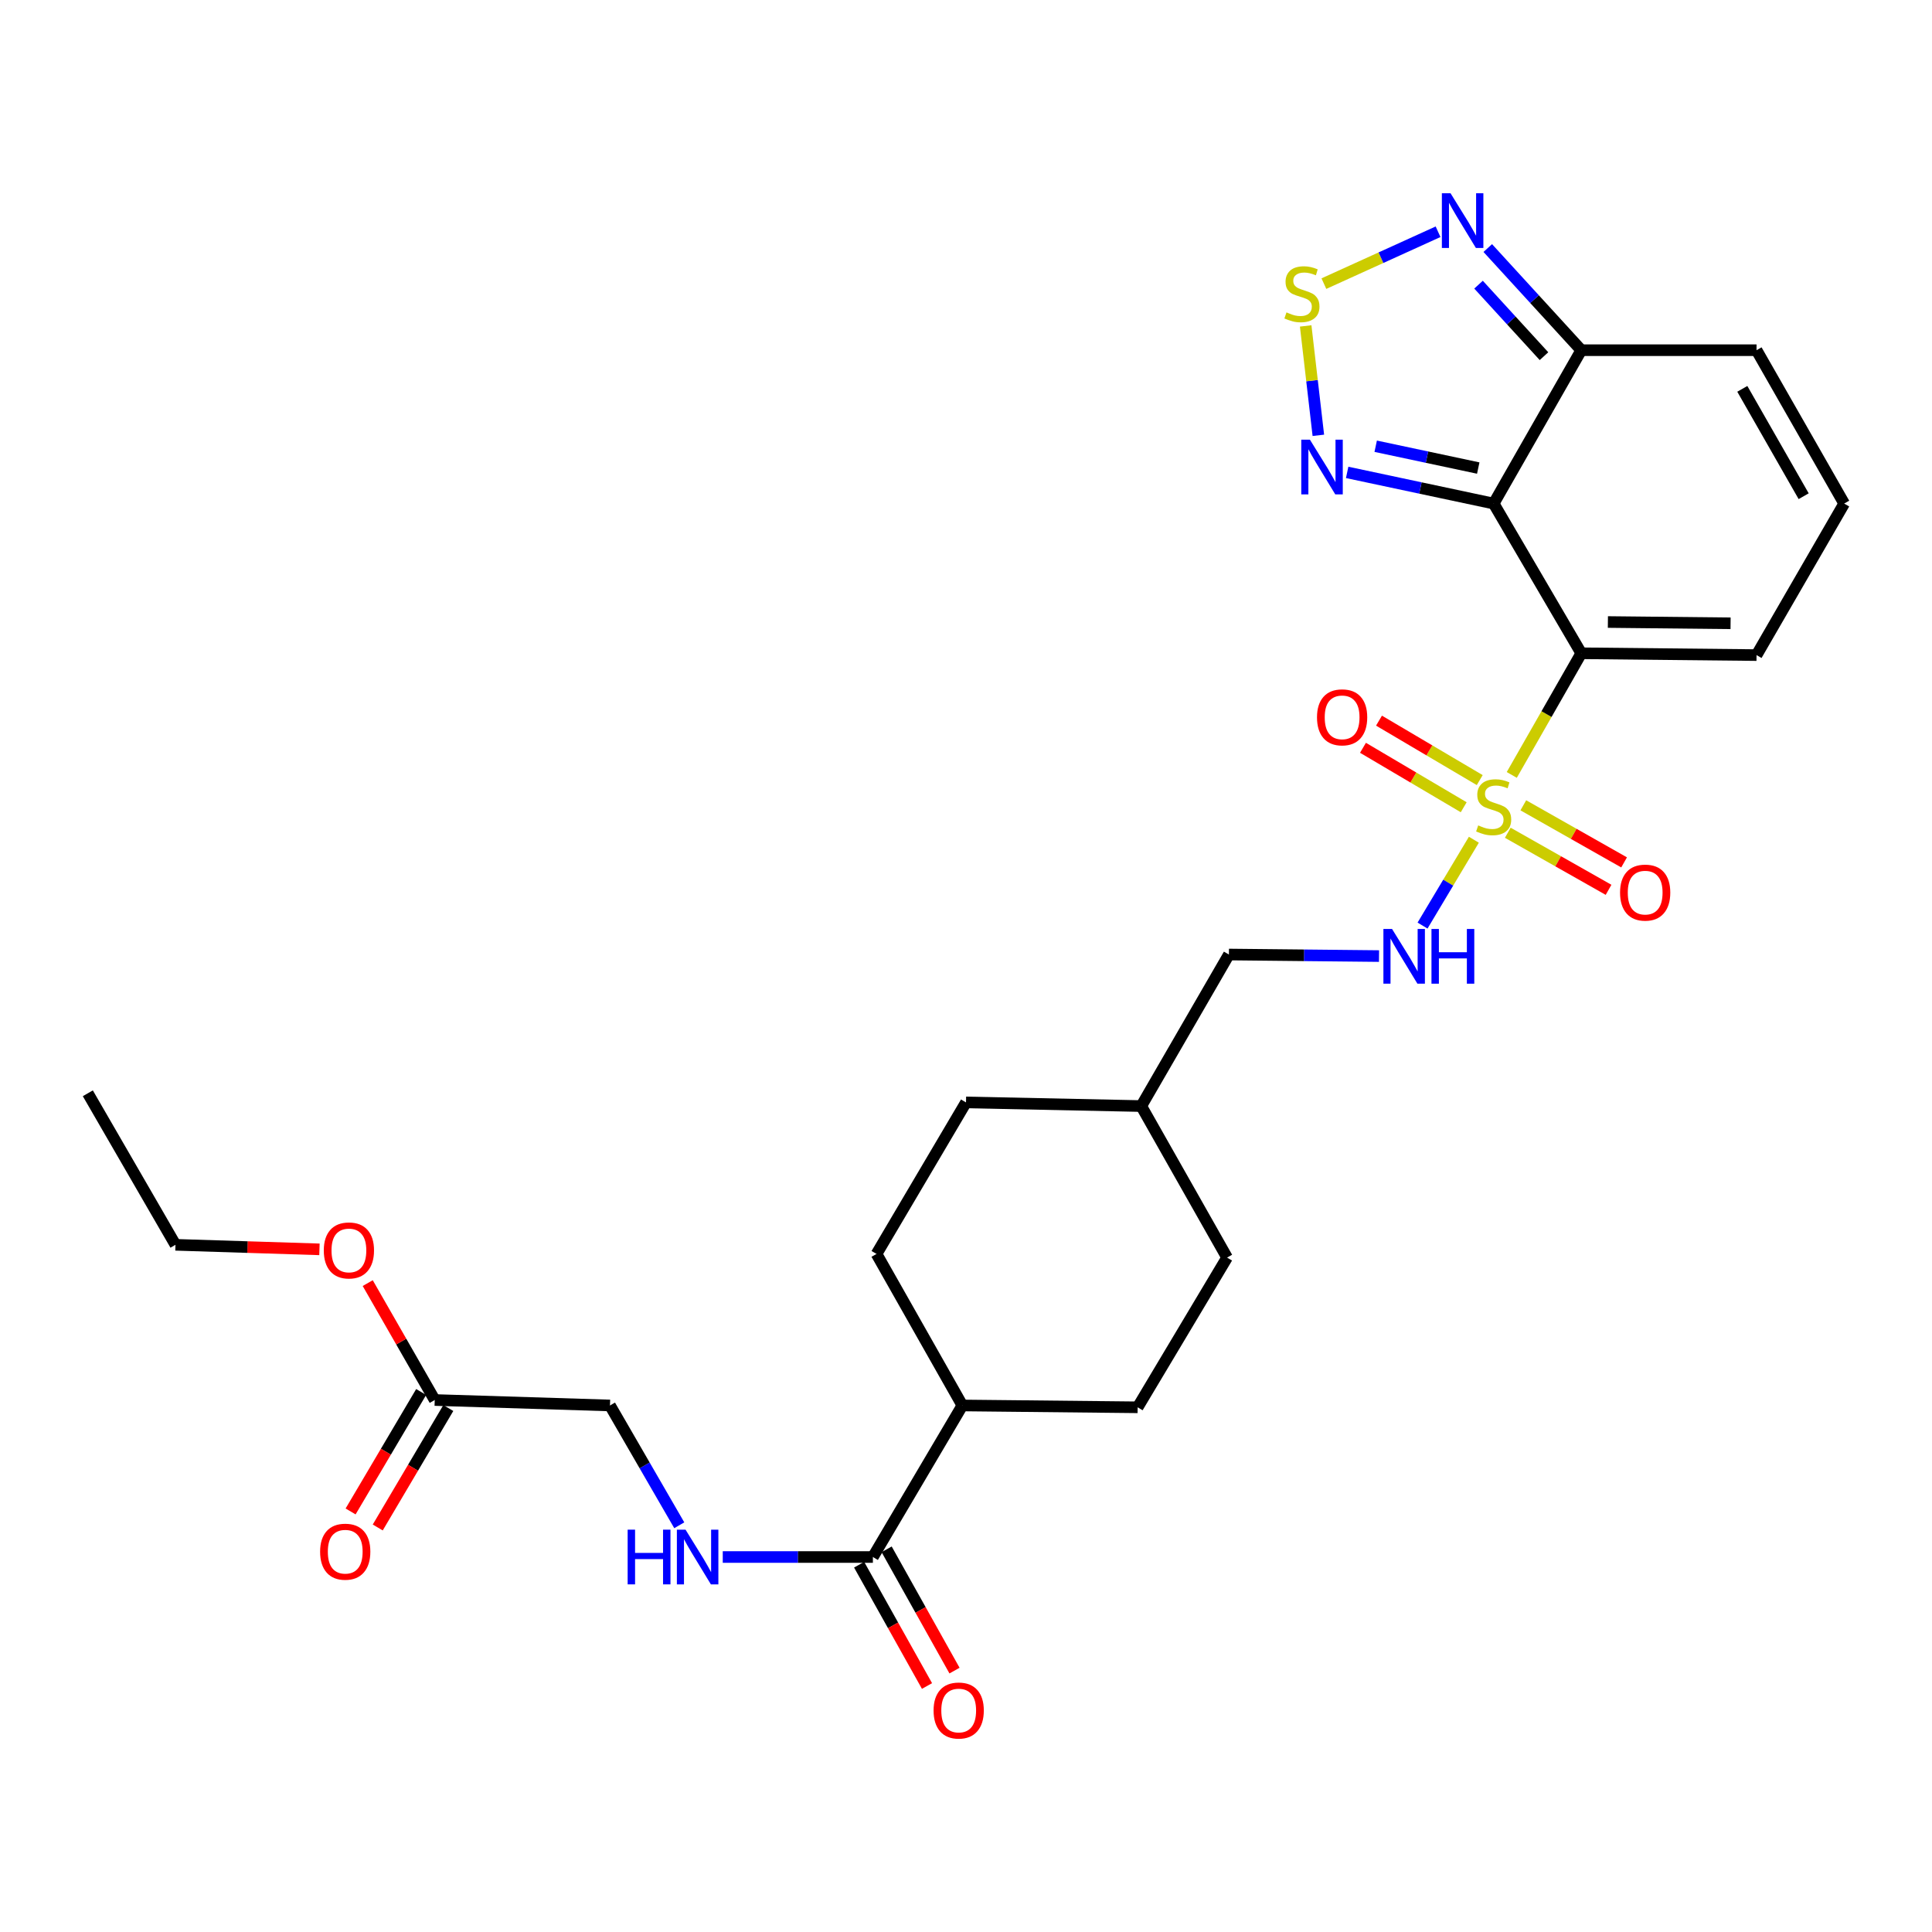 <?xml version='1.0' encoding='iso-8859-1'?>
<svg version='1.1' baseProfile='full'
              xmlns='http://www.w3.org/2000/svg'
                      xmlns:rdkit='http://www.rdkit.org/xml'
                      xmlns:xlink='http://www.w3.org/1999/xlink'
                  xml:space='preserve'
width='1000px' height='1000px' viewBox='0 0 1000 1000'>
<!-- END OF HEADER -->
<rect style='opacity:1.0;fill:#FFFFFF;stroke:none' width='1000' height='1000' x='0' y='0'> </rect>
<path class='bond-0' d='M 782.488,401.102 L 800.476,369.618' style='fill:none;fill-rule:evenodd;stroke:#CCCC00;stroke-width:6px;stroke-linecap:butt;stroke-linejoin:miter;stroke-opacity:1' />
<path class='bond-0' d='M 800.476,369.618 L 818.464,338.134' style='fill:none;fill-rule:evenodd;stroke:#000000;stroke-width:6px;stroke-linecap:butt;stroke-linejoin:miter;stroke-opacity:1' />
<path class='bond-6' d='M 762.87,434.644 L 749.587,456.861' style='fill:none;fill-rule:evenodd;stroke:#CCCC00;stroke-width:6px;stroke-linecap:butt;stroke-linejoin:miter;stroke-opacity:1' />
<path class='bond-6' d='M 749.587,456.861 L 736.305,479.077' style='fill:none;fill-rule:evenodd;stroke:#0000FF;stroke-width:6px;stroke-linecap:butt;stroke-linejoin:miter;stroke-opacity:1' />
<path class='bond-9' d='M 765.906,403.777 L 739.838,388.39' style='fill:none;fill-rule:evenodd;stroke:#CCCC00;stroke-width:6px;stroke-linecap:butt;stroke-linejoin:miter;stroke-opacity:1' />
<path class='bond-9' d='M 739.838,388.39 L 713.771,373.003' style='fill:none;fill-rule:evenodd;stroke:#FF0000;stroke-width:6px;stroke-linecap:butt;stroke-linejoin:miter;stroke-opacity:1' />
<path class='bond-9' d='M 757.611,417.83 L 731.543,402.443' style='fill:none;fill-rule:evenodd;stroke:#CCCC00;stroke-width:6px;stroke-linecap:butt;stroke-linejoin:miter;stroke-opacity:1' />
<path class='bond-9' d='M 731.543,402.443 L 705.475,387.056' style='fill:none;fill-rule:evenodd;stroke:#FF0000;stroke-width:6px;stroke-linecap:butt;stroke-linejoin:miter;stroke-opacity:1' />
<path class='bond-10' d='M 780.427,431.027 L 806.507,445.8' style='fill:none;fill-rule:evenodd;stroke:#CCCC00;stroke-width:6px;stroke-linecap:butt;stroke-linejoin:miter;stroke-opacity:1' />
<path class='bond-10' d='M 806.507,445.8 L 832.587,460.574' style='fill:none;fill-rule:evenodd;stroke:#FF0000;stroke-width:6px;stroke-linecap:butt;stroke-linejoin:miter;stroke-opacity:1' />
<path class='bond-10' d='M 788.47,416.828 L 814.551,431.601' style='fill:none;fill-rule:evenodd;stroke:#CCCC00;stroke-width:6px;stroke-linecap:butt;stroke-linejoin:miter;stroke-opacity:1' />
<path class='bond-10' d='M 814.551,431.601 L 840.631,446.375' style='fill:none;fill-rule:evenodd;stroke:#FF0000;stroke-width:6px;stroke-linecap:butt;stroke-linejoin:miter;stroke-opacity:1' />
<path class='bond-1' d='M 818.464,338.134 L 773.115,260.646' style='fill:none;fill-rule:evenodd;stroke:#000000;stroke-width:6px;stroke-linecap:butt;stroke-linejoin:miter;stroke-opacity:1' />
<path class='bond-8' d='M 818.464,338.134 L 909.179,339.077' style='fill:none;fill-rule:evenodd;stroke:#000000;stroke-width:6px;stroke-linecap:butt;stroke-linejoin:miter;stroke-opacity:1' />
<path class='bond-8' d='M 832.241,321.957 L 895.741,322.617' style='fill:none;fill-rule:evenodd;stroke:#000000;stroke-width:6px;stroke-linecap:butt;stroke-linejoin:miter;stroke-opacity:1' />
<path class='bond-2' d='M 773.115,260.646 L 735.201,252.579' style='fill:none;fill-rule:evenodd;stroke:#000000;stroke-width:6px;stroke-linecap:butt;stroke-linejoin:miter;stroke-opacity:1' />
<path class='bond-2' d='M 735.201,252.579 L 697.288,244.512' style='fill:none;fill-rule:evenodd;stroke:#0000FF;stroke-width:6px;stroke-linecap:butt;stroke-linejoin:miter;stroke-opacity:1' />
<path class='bond-2' d='M 765.137,242.264 L 738.598,236.617' style='fill:none;fill-rule:evenodd;stroke:#000000;stroke-width:6px;stroke-linecap:butt;stroke-linejoin:miter;stroke-opacity:1' />
<path class='bond-2' d='M 738.598,236.617 L 712.058,230.97' style='fill:none;fill-rule:evenodd;stroke:#0000FF;stroke-width:6px;stroke-linecap:butt;stroke-linejoin:miter;stroke-opacity:1' />
<path class='bond-4' d='M 773.115,260.646 L 818.464,181.263' style='fill:none;fill-rule:evenodd;stroke:#000000;stroke-width:6px;stroke-linecap:butt;stroke-linejoin:miter;stroke-opacity:1' />
<path class='bond-3' d='M 682.375,225.324 L 679.095,197.011' style='fill:none;fill-rule:evenodd;stroke:#0000FF;stroke-width:6px;stroke-linecap:butt;stroke-linejoin:miter;stroke-opacity:1' />
<path class='bond-3' d='M 679.095,197.011 L 675.816,168.697' style='fill:none;fill-rule:evenodd;stroke:#CCCC00;stroke-width:6px;stroke-linecap:butt;stroke-linejoin:miter;stroke-opacity:1' />
<path class='bond-29' d='M 685.242,146.807 L 714.79,133.379' style='fill:none;fill-rule:evenodd;stroke:#CCCC00;stroke-width:6px;stroke-linecap:butt;stroke-linejoin:miter;stroke-opacity:1' />
<path class='bond-29' d='M 714.79,133.379 L 744.338,119.951' style='fill:none;fill-rule:evenodd;stroke:#0000FF;stroke-width:6px;stroke-linecap:butt;stroke-linejoin:miter;stroke-opacity:1' />
<path class='bond-5' d='M 818.464,181.263 L 794.264,154.827' style='fill:none;fill-rule:evenodd;stroke:#000000;stroke-width:6px;stroke-linecap:butt;stroke-linejoin:miter;stroke-opacity:1' />
<path class='bond-5' d='M 794.264,154.827 L 770.064,128.391' style='fill:none;fill-rule:evenodd;stroke:#0000FF;stroke-width:6px;stroke-linecap:butt;stroke-linejoin:miter;stroke-opacity:1' />
<path class='bond-5' d='M 799.167,184.351 L 782.227,165.846' style='fill:none;fill-rule:evenodd;stroke:#000000;stroke-width:6px;stroke-linecap:butt;stroke-linejoin:miter;stroke-opacity:1' />
<path class='bond-5' d='M 782.227,165.846 L 765.287,147.341' style='fill:none;fill-rule:evenodd;stroke:#0000FF;stroke-width:6px;stroke-linecap:butt;stroke-linejoin:miter;stroke-opacity:1' />
<path class='bond-28' d='M 818.464,181.263 L 909.179,181.263' style='fill:none;fill-rule:evenodd;stroke:#000000;stroke-width:6px;stroke-linecap:butt;stroke-linejoin:miter;stroke-opacity:1' />
<path class='bond-21' d='M 713.78,494.861 L 674.931,494.461' style='fill:none;fill-rule:evenodd;stroke:#0000FF;stroke-width:6px;stroke-linecap:butt;stroke-linejoin:miter;stroke-opacity:1' />
<path class='bond-21' d='M 674.931,494.461 L 636.082,494.061' style='fill:none;fill-rule:evenodd;stroke:#000000;stroke-width:6px;stroke-linecap:butt;stroke-linejoin:miter;stroke-opacity:1' />
<path class='bond-7' d='M 451.805,805.907 L 498.114,727.467' style='fill:none;fill-rule:evenodd;stroke:#000000;stroke-width:6px;stroke-linecap:butt;stroke-linejoin:miter;stroke-opacity:1' />
<path class='bond-11' d='M 451.805,805.907 L 412.951,805.907' style='fill:none;fill-rule:evenodd;stroke:#000000;stroke-width:6px;stroke-linecap:butt;stroke-linejoin:miter;stroke-opacity:1' />
<path class='bond-11' d='M 412.951,805.907 L 374.098,805.907' style='fill:none;fill-rule:evenodd;stroke:#0000FF;stroke-width:6px;stroke-linecap:butt;stroke-linejoin:miter;stroke-opacity:1' />
<path class='bond-16' d='M 444.684,809.891 L 462.249,841.281' style='fill:none;fill-rule:evenodd;stroke:#000000;stroke-width:6px;stroke-linecap:butt;stroke-linejoin:miter;stroke-opacity:1' />
<path class='bond-16' d='M 462.249,841.281 L 479.814,872.67' style='fill:none;fill-rule:evenodd;stroke:#FF0000;stroke-width:6px;stroke-linecap:butt;stroke-linejoin:miter;stroke-opacity:1' />
<path class='bond-16' d='M 458.925,801.922 L 476.49,833.312' style='fill:none;fill-rule:evenodd;stroke:#000000;stroke-width:6px;stroke-linecap:butt;stroke-linejoin:miter;stroke-opacity:1' />
<path class='bond-16' d='M 476.49,833.312 L 494.055,864.702' style='fill:none;fill-rule:evenodd;stroke:#FF0000;stroke-width:6px;stroke-linecap:butt;stroke-linejoin:miter;stroke-opacity:1' />
<path class='bond-12' d='M 909.179,339.077 L 954.545,260.646' style='fill:none;fill-rule:evenodd;stroke:#000000;stroke-width:6px;stroke-linecap:butt;stroke-linejoin:miter;stroke-opacity:1' />
<path class='bond-18' d='M 351.59,789.481 L 333.656,758.474' style='fill:none;fill-rule:evenodd;stroke:#0000FF;stroke-width:6px;stroke-linecap:butt;stroke-linejoin:miter;stroke-opacity:1' />
<path class='bond-18' d='M 333.656,758.474 L 315.723,727.467' style='fill:none;fill-rule:evenodd;stroke:#000000;stroke-width:6px;stroke-linecap:butt;stroke-linejoin:miter;stroke-opacity:1' />
<path class='bond-14' d='M 954.545,260.646 L 909.179,181.263' style='fill:none;fill-rule:evenodd;stroke:#000000;stroke-width:6px;stroke-linecap:butt;stroke-linejoin:miter;stroke-opacity:1' />
<path class='bond-14' d='M 933.572,256.836 L 901.815,201.268' style='fill:none;fill-rule:evenodd;stroke:#000000;stroke-width:6px;stroke-linecap:butt;stroke-linejoin:miter;stroke-opacity:1' />
<path class='bond-13' d='M 225.017,724.647 L 315.723,727.467' style='fill:none;fill-rule:evenodd;stroke:#000000;stroke-width:6px;stroke-linecap:butt;stroke-linejoin:miter;stroke-opacity:1' />
<path class='bond-17' d='M 217.992,720.497 L 199.73,751.409' style='fill:none;fill-rule:evenodd;stroke:#000000;stroke-width:6px;stroke-linecap:butt;stroke-linejoin:miter;stroke-opacity:1' />
<path class='bond-17' d='M 199.73,751.409 L 181.469,782.322' style='fill:none;fill-rule:evenodd;stroke:#FF0000;stroke-width:6px;stroke-linecap:butt;stroke-linejoin:miter;stroke-opacity:1' />
<path class='bond-17' d='M 232.042,728.797 L 213.781,759.71' style='fill:none;fill-rule:evenodd;stroke:#000000;stroke-width:6px;stroke-linecap:butt;stroke-linejoin:miter;stroke-opacity:1' />
<path class='bond-17' d='M 213.781,759.71 L 195.519,790.622' style='fill:none;fill-rule:evenodd;stroke:#FF0000;stroke-width:6px;stroke-linecap:butt;stroke-linejoin:miter;stroke-opacity:1' />
<path class='bond-22' d='M 225.017,724.647 L 207.675,694.391' style='fill:none;fill-rule:evenodd;stroke:#000000;stroke-width:6px;stroke-linecap:butt;stroke-linejoin:miter;stroke-opacity:1' />
<path class='bond-22' d='M 207.675,694.391 L 190.333,664.135' style='fill:none;fill-rule:evenodd;stroke:#FF0000;stroke-width:6px;stroke-linecap:butt;stroke-linejoin:miter;stroke-opacity:1' />
<path class='bond-15' d='M 498.114,727.467 L 453.691,649.036' style='fill:none;fill-rule:evenodd;stroke:#000000;stroke-width:6px;stroke-linecap:butt;stroke-linejoin:miter;stroke-opacity:1' />
<path class='bond-30' d='M 498.114,727.467 L 588.838,728.419' style='fill:none;fill-rule:evenodd;stroke:#000000;stroke-width:6px;stroke-linecap:butt;stroke-linejoin:miter;stroke-opacity:1' />
<path class='bond-19' d='M 588.838,728.419 L 635.13,650.922' style='fill:none;fill-rule:evenodd;stroke:#000000;stroke-width:6px;stroke-linecap:butt;stroke-linejoin:miter;stroke-opacity:1' />
<path class='bond-20' d='M 453.691,649.036 L 500,570.606' style='fill:none;fill-rule:evenodd;stroke:#000000;stroke-width:6px;stroke-linecap:butt;stroke-linejoin:miter;stroke-opacity:1' />
<path class='bond-25' d='M 636.082,494.061 L 590.715,572.501' style='fill:none;fill-rule:evenodd;stroke:#000000;stroke-width:6px;stroke-linecap:butt;stroke-linejoin:miter;stroke-opacity:1' />
<path class='bond-26' d='M 165.348,646.661 L 128.085,645.487' style='fill:none;fill-rule:evenodd;stroke:#FF0000;stroke-width:6px;stroke-linecap:butt;stroke-linejoin:miter;stroke-opacity:1' />
<path class='bond-26' d='M 128.085,645.487 L 90.821,644.313' style='fill:none;fill-rule:evenodd;stroke:#000000;stroke-width:6px;stroke-linecap:butt;stroke-linejoin:miter;stroke-opacity:1' />
<path class='bond-23' d='M 635.13,650.922 L 590.715,572.501' style='fill:none;fill-rule:evenodd;stroke:#000000;stroke-width:6px;stroke-linecap:butt;stroke-linejoin:miter;stroke-opacity:1' />
<path class='bond-24' d='M 500,570.606 L 590.715,572.501' style='fill:none;fill-rule:evenodd;stroke:#000000;stroke-width:6px;stroke-linecap:butt;stroke-linejoin:miter;stroke-opacity:1' />
<path class='bond-27' d='M 90.821,644.313 L 45.455,565.882' style='fill:none;fill-rule:evenodd;stroke:#000000;stroke-width:6px;stroke-linecap:butt;stroke-linejoin:miter;stroke-opacity:1' />
<path  class='atom-0' d='M 765.115 427.227
Q 765.435 427.347, 766.755 427.907
Q 768.075 428.467, 769.515 428.827
Q 770.995 429.147, 772.435 429.147
Q 775.115 429.147, 776.675 427.867
Q 778.235 426.547, 778.235 424.267
Q 778.235 422.707, 777.435 421.747
Q 776.675 420.787, 775.475 420.267
Q 774.275 419.747, 772.275 419.147
Q 769.755 418.387, 768.235 417.667
Q 766.755 416.947, 765.675 415.427
Q 764.635 413.907, 764.635 411.347
Q 764.635 407.787, 767.035 405.587
Q 769.475 403.387, 774.275 403.387
Q 777.555 403.387, 781.275 404.947
L 780.355 408.027
Q 776.955 406.627, 774.395 406.627
Q 771.635 406.627, 770.115 407.787
Q 768.595 408.907, 768.635 410.867
Q 768.635 412.387, 769.395 413.307
Q 770.195 414.227, 771.315 414.747
Q 772.475 415.267, 774.395 415.867
Q 776.955 416.667, 778.475 417.467
Q 779.995 418.267, 781.075 419.907
Q 782.195 421.507, 782.195 424.267
Q 782.195 428.187, 779.555 430.307
Q 776.955 432.387, 772.595 432.387
Q 770.075 432.387, 768.155 431.827
Q 766.275 431.307, 764.035 430.387
L 765.115 427.227
' fill='#CCCC00'/>
<path  class='atom-3' d='M 678.017 227.583
L 687.297 242.583
Q 688.217 244.063, 689.697 246.743
Q 691.177 249.423, 691.257 249.583
L 691.257 227.583
L 695.017 227.583
L 695.017 255.903
L 691.137 255.903
L 681.177 239.503
Q 680.017 237.583, 678.777 235.383
Q 677.577 233.183, 677.217 232.503
L 677.217 255.903
L 673.537 255.903
L 673.537 227.583
L 678.017 227.583
' fill='#0000FF'/>
<path  class='atom-4' d='M 665.878 161.691
Q 666.198 161.811, 667.518 162.371
Q 668.838 162.931, 670.278 163.291
Q 671.758 163.611, 673.198 163.611
Q 675.878 163.611, 677.438 162.331
Q 678.998 161.011, 678.998 158.731
Q 678.998 157.171, 678.198 156.211
Q 677.438 155.251, 676.238 154.731
Q 675.038 154.211, 673.038 153.611
Q 670.518 152.851, 668.998 152.131
Q 667.518 151.411, 666.438 149.891
Q 665.398 148.371, 665.398 145.811
Q 665.398 142.251, 667.798 140.051
Q 670.238 137.851, 675.038 137.851
Q 678.318 137.851, 682.038 139.411
L 681.118 142.491
Q 677.718 141.091, 675.158 141.091
Q 672.398 141.091, 670.878 142.251
Q 669.358 143.371, 669.398 145.331
Q 669.398 146.851, 670.158 147.771
Q 670.958 148.691, 672.078 149.211
Q 673.238 149.731, 675.158 150.331
Q 677.718 151.131, 679.238 151.931
Q 680.758 152.731, 681.838 154.371
Q 682.958 155.971, 682.958 158.731
Q 682.958 162.651, 680.318 164.771
Q 677.718 166.851, 673.358 166.851
Q 670.838 166.851, 668.918 166.291
Q 667.038 165.771, 664.798 164.851
L 665.878 161.691
' fill='#CCCC00'/>
<path  class='atom-6' d='M 750.79 100.015
L 760.07 115.015
Q 760.99 116.495, 762.47 119.175
Q 763.95 121.855, 764.03 122.015
L 764.03 100.015
L 767.79 100.015
L 767.79 128.335
L 763.91 128.335
L 753.95 111.935
Q 752.79 110.015, 751.55 107.815
Q 750.35 105.615, 749.99 104.935
L 749.99 128.335
L 746.31 128.335
L 746.31 100.015
L 750.79 100.015
' fill='#0000FF'/>
<path  class='atom-7' d='M 720.528 480.835
L 729.808 495.835
Q 730.728 497.315, 732.208 499.995
Q 733.688 502.675, 733.768 502.835
L 733.768 480.835
L 737.528 480.835
L 737.528 509.155
L 733.648 509.155
L 723.688 492.755
Q 722.528 490.835, 721.288 488.635
Q 720.088 486.435, 719.728 485.755
L 719.728 509.155
L 716.048 509.155
L 716.048 480.835
L 720.528 480.835
' fill='#0000FF'/>
<path  class='atom-7' d='M 740.928 480.835
L 744.768 480.835
L 744.768 492.875
L 759.248 492.875
L 759.248 480.835
L 763.088 480.835
L 763.088 509.155
L 759.248 509.155
L 759.248 496.075
L 744.768 496.075
L 744.768 509.155
L 740.928 509.155
L 740.928 480.835
' fill='#0000FF'/>
<path  class='atom-10' d='M 681.676 371.287
Q 681.676 364.487, 685.036 360.687
Q 688.396 356.887, 694.676 356.887
Q 700.956 356.887, 704.316 360.687
Q 707.676 364.487, 707.676 371.287
Q 707.676 378.167, 704.276 382.087
Q 700.876 385.967, 694.676 385.967
Q 688.436 385.967, 685.036 382.087
Q 681.676 378.207, 681.676 371.287
M 694.676 382.767
Q 698.996 382.767, 701.316 379.887
Q 703.676 376.967, 703.676 371.287
Q 703.676 365.727, 701.316 362.927
Q 698.996 360.087, 694.676 360.087
Q 690.356 360.087, 687.996 362.887
Q 685.676 365.687, 685.676 371.287
Q 685.676 377.007, 687.996 379.887
Q 690.356 382.767, 694.676 382.767
' fill='#FF0000'/>
<path  class='atom-11' d='M 838.537 462.011
Q 838.537 455.211, 841.897 451.411
Q 845.257 447.611, 851.537 447.611
Q 857.817 447.611, 861.177 451.411
Q 864.537 455.211, 864.537 462.011
Q 864.537 468.891, 861.137 472.811
Q 857.737 476.691, 851.537 476.691
Q 845.297 476.691, 841.897 472.811
Q 838.537 468.931, 838.537 462.011
M 851.537 473.491
Q 855.857 473.491, 858.177 470.611
Q 860.537 467.691, 860.537 462.011
Q 860.537 456.451, 858.177 453.651
Q 855.857 450.811, 851.537 450.811
Q 847.217 450.811, 844.857 453.611
Q 842.537 456.411, 842.537 462.011
Q 842.537 467.731, 844.857 470.611
Q 847.217 473.491, 851.537 473.491
' fill='#FF0000'/>
<path  class='atom-12' d='M 324.87 791.747
L 328.71 791.747
L 328.71 803.787
L 343.19 803.787
L 343.19 791.747
L 347.03 791.747
L 347.03 820.067
L 343.19 820.067
L 343.19 806.987
L 328.71 806.987
L 328.71 820.067
L 324.87 820.067
L 324.87 791.747
' fill='#0000FF'/>
<path  class='atom-12' d='M 354.83 791.747
L 364.11 806.747
Q 365.03 808.227, 366.51 810.907
Q 367.99 813.587, 368.07 813.747
L 368.07 791.747
L 371.83 791.747
L 371.83 820.067
L 367.95 820.067
L 357.99 803.667
Q 356.83 801.747, 355.59 799.547
Q 354.39 797.347, 354.03 796.667
L 354.03 820.067
L 350.35 820.067
L 350.35 791.747
L 354.83 791.747
' fill='#0000FF'/>
<path  class='atom-17' d='M 483.219 885.36
Q 483.219 878.56, 486.579 874.76
Q 489.939 870.96, 496.219 870.96
Q 502.499 870.96, 505.859 874.76
Q 509.219 878.56, 509.219 885.36
Q 509.219 892.24, 505.819 896.16
Q 502.419 900.04, 496.219 900.04
Q 489.979 900.04, 486.579 896.16
Q 483.219 892.28, 483.219 885.36
M 496.219 896.84
Q 500.539 896.84, 502.859 893.96
Q 505.219 891.04, 505.219 885.36
Q 505.219 879.8, 502.859 877
Q 500.539 874.16, 496.219 874.16
Q 491.899 874.16, 489.539 876.96
Q 487.219 879.76, 487.219 885.36
Q 487.219 891.08, 489.539 893.96
Q 491.899 896.84, 496.219 896.84
' fill='#FF0000'/>
<path  class='atom-18' d='M 165.689 803.149
Q 165.689 796.349, 169.049 792.549
Q 172.409 788.749, 178.689 788.749
Q 184.969 788.749, 188.329 792.549
Q 191.689 796.349, 191.689 803.149
Q 191.689 810.029, 188.289 813.949
Q 184.889 817.829, 178.689 817.829
Q 172.449 817.829, 169.049 813.949
Q 165.689 810.069, 165.689 803.149
M 178.689 814.629
Q 183.009 814.629, 185.329 811.749
Q 187.689 808.829, 187.689 803.149
Q 187.689 797.589, 185.329 794.789
Q 183.009 791.949, 178.689 791.949
Q 174.369 791.949, 172.009 794.749
Q 169.689 797.549, 169.689 803.149
Q 169.689 808.869, 172.009 811.749
Q 174.369 814.629, 178.689 814.629
' fill='#FF0000'/>
<path  class='atom-23' d='M 167.593 647.222
Q 167.593 640.422, 170.953 636.622
Q 174.313 632.822, 180.593 632.822
Q 186.873 632.822, 190.233 636.622
Q 193.593 640.422, 193.593 647.222
Q 193.593 654.102, 190.193 658.022
Q 186.793 661.902, 180.593 661.902
Q 174.353 661.902, 170.953 658.022
Q 167.593 654.142, 167.593 647.222
M 180.593 658.702
Q 184.913 658.702, 187.233 655.822
Q 189.593 652.902, 189.593 647.222
Q 189.593 641.662, 187.233 638.862
Q 184.913 636.022, 180.593 636.022
Q 176.273 636.022, 173.913 638.822
Q 171.593 641.622, 171.593 647.222
Q 171.593 652.942, 173.913 655.822
Q 176.273 658.702, 180.593 658.702
' fill='#FF0000'/>
</svg>
